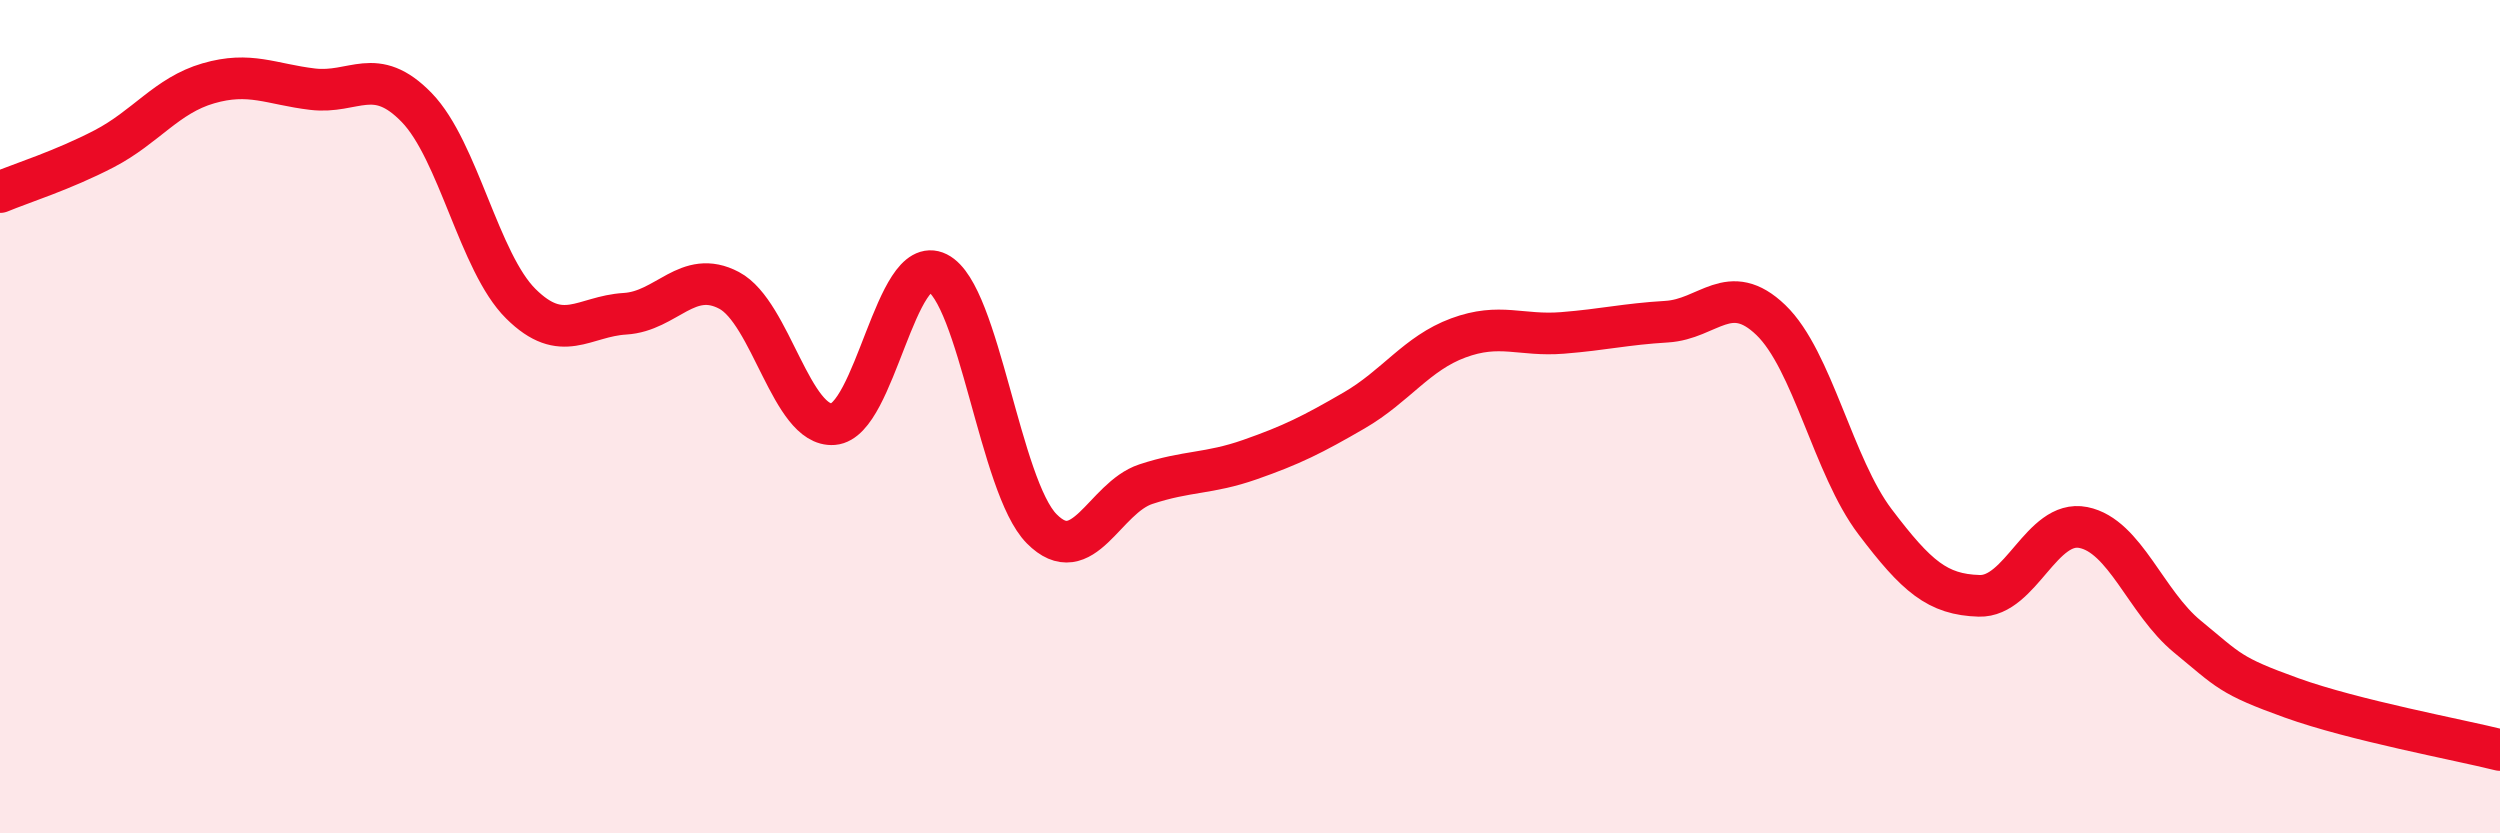 
    <svg width="60" height="20" viewBox="0 0 60 20" xmlns="http://www.w3.org/2000/svg">
      <path
        d="M 0,4.61 C 0.5,4.4 1.5,4.09 2.5,3.57 C 3.5,3.05 4,2.29 5,2 C 6,1.71 6.5,2.02 7.5,2.14 C 8.5,2.26 9,1.55 10,2.58 C 11,3.61 11.5,6.3 12.5,7.29 C 13.5,8.28 14,7.59 15,7.53 C 16,7.47 16.5,6.44 17.5,6.97 C 18.5,7.5 19,10.26 20,10.18 C 21,10.1 21.5,6.05 22.5,6.55 C 23.5,7.05 24,11.68 25,12.69 C 26,13.7 26.5,11.95 27.5,11.62 C 28.5,11.29 29,11.38 30,11.03 C 31,10.68 31.5,10.43 32.5,9.85 C 33.5,9.27 34,8.48 35,8.11 C 36,7.74 36.5,8.07 37.5,7.99 C 38.5,7.91 39,7.78 40,7.72 C 41,7.66 41.5,6.72 42.5,7.68 C 43.5,8.64 44,11.2 45,12.52 C 46,13.84 46.5,14.27 47.5,14.3 C 48.5,14.33 49,12.46 50,12.66 C 51,12.86 51.5,14.46 52.5,15.28 C 53.5,16.1 53.5,16.21 55,16.75 C 56.5,17.29 59,17.75 60,18L60 20L0 20Z"
        fill="#EB0A25"
        opacity="0.1"
        stroke-linecap="round"
        stroke-linejoin="round"
      />
      <path
        d="M 0,4.61 C 0.5,4.4 1.5,4.09 2.5,3.57 C 3.5,3.05 4,2.29 5,2 C 6,1.71 6.5,2.02 7.5,2.14 C 8.5,2.26 9,1.55 10,2.58 C 11,3.61 11.5,6.3 12.5,7.29 C 13.5,8.28 14,7.59 15,7.53 C 16,7.47 16.5,6.44 17.5,6.97 C 18.5,7.5 19,10.26 20,10.18 C 21,10.1 21.5,6.05 22.5,6.55 C 23.5,7.05 24,11.68 25,12.69 C 26,13.7 26.5,11.95 27.5,11.62 C 28.5,11.29 29,11.38 30,11.03 C 31,10.68 31.5,10.43 32.5,9.85 C 33.5,9.27 34,8.48 35,8.11 C 36,7.74 36.5,8.07 37.5,7.99 C 38.5,7.91 39,7.78 40,7.72 C 41,7.66 41.5,6.72 42.5,7.68 C 43.5,8.64 44,11.2 45,12.52 C 46,13.84 46.5,14.27 47.5,14.3 C 48.5,14.33 49,12.46 50,12.66 C 51,12.86 51.5,14.46 52.5,15.28 C 53.5,16.1 53.5,16.21 55,16.75 C 56.5,17.29 59,17.75 60,18"
        stroke="#EB0A25"
        stroke-width="1"
        fill="none"
        stroke-linecap="round"
        stroke-linejoin="round"
      />
    </svg>
  